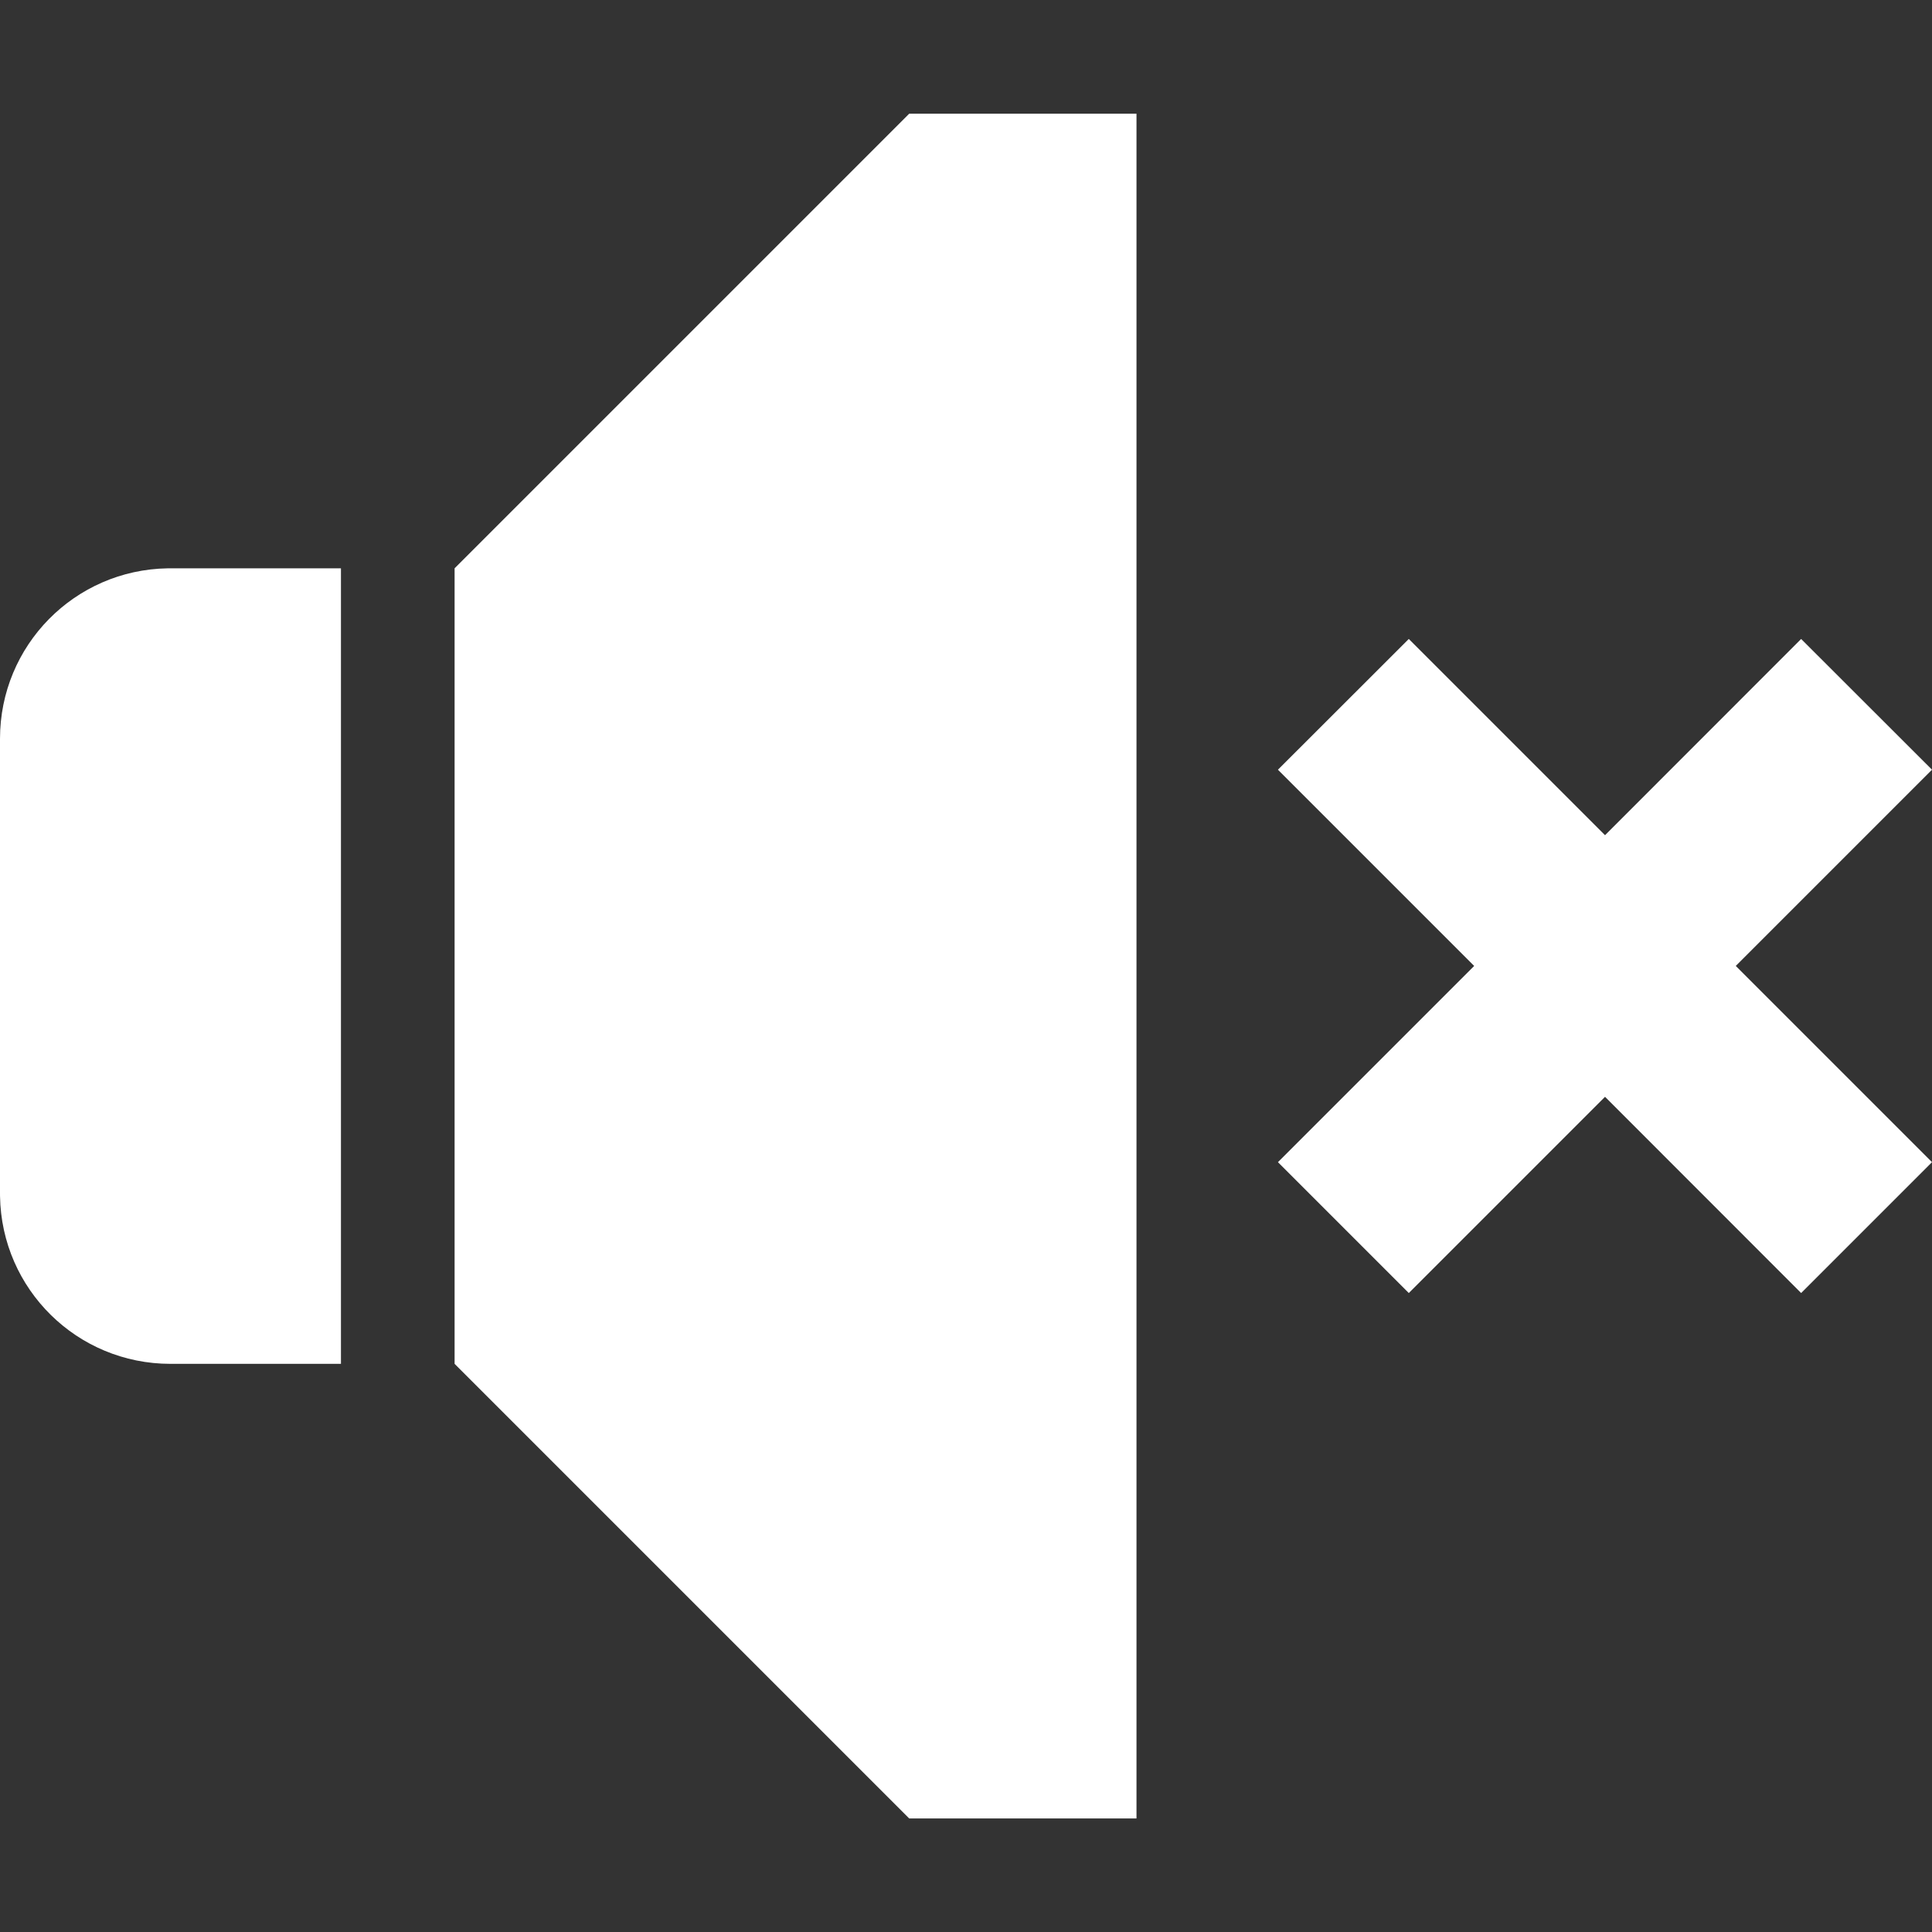 <?xml version="1.0" encoding="UTF-8"?> <svg xmlns="http://www.w3.org/2000/svg" width="800" height="800" viewBox="0 0 800 800" fill="none"><rect x="0" y="0" width="800" height="800" fill="#333333" stroke="none"/><g clip-path="url(#clip0_13442_10327)"><path fill-rule="evenodd" clip-rule="evenodd" d="M470.597 47.083V752.979H376.478L188.239 564.74V235.322L376.478 47.083H470.597ZM141.179 235.322V564.74H70.59C31.92 564.74 0.631 533.838 0.01 495.32L0 494.151V305.912C0 267.243 30.902 235.953 69.42 235.332L70.59 235.322H141.179ZM745.813 264.583L800 318.719L718.745 399.975L800 481.229L745.813 535.417L664.609 454.162L583.354 535.417L529.167 481.23L610.422 399.975L529.167 318.719L583.354 264.583L664.609 345.838L745.813 264.583Z" fill="white"></path></g><defs><clipPath id="clip0_13442_10327"><rect width="800" height="800" fill="white"></rect></clipPath></defs></svg> 